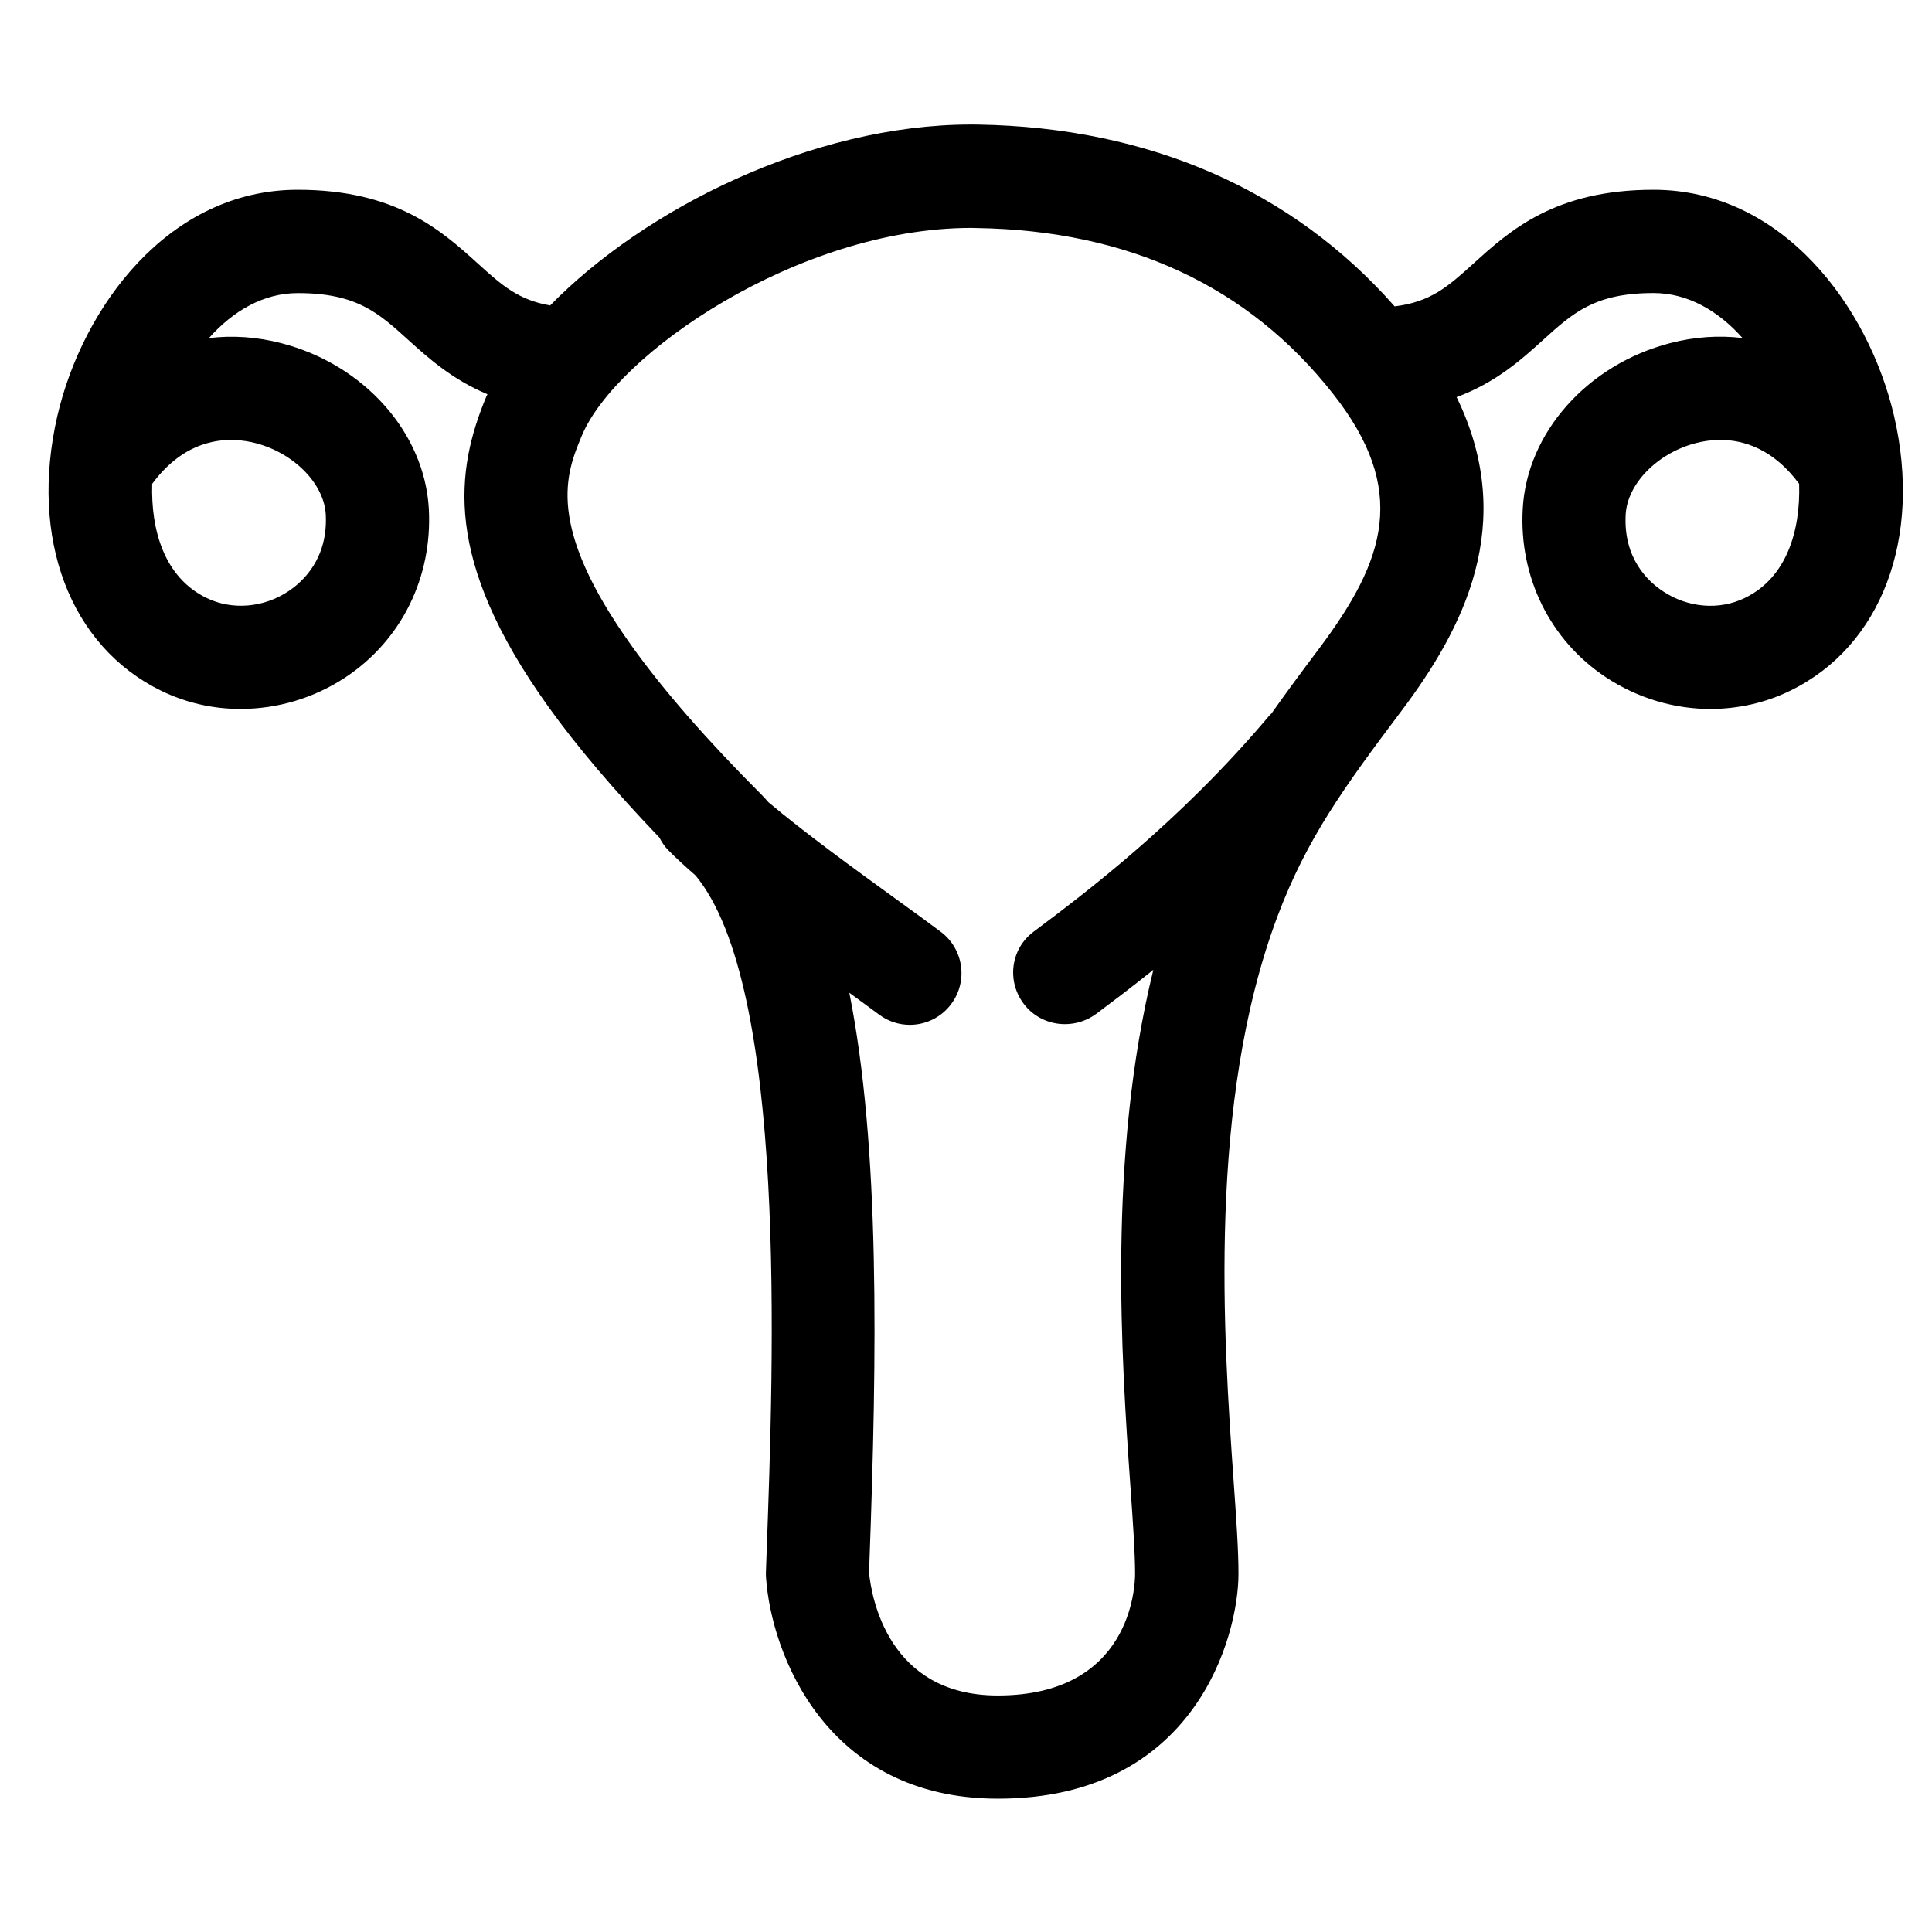 <?xml version="1.0" encoding="UTF-8"?>
<svg width="31px" height="31px" viewBox="0 0 31 31" version="1.1" xmlns="http://www.w3.org/2000/svg" xmlns:xlink="http://www.w3.org/1999/xlink">
    <title>A0AA8C66-49F8-4AEA-9137-F334883F4694</title>
    <defs>
        <filter id="filter-1">
            <feColorMatrix in="SourceGraphic" type="matrix" values="0 0 0 0 1 0 0 0 0 0.148 0 0 0 0 0.193 0 0 0 1 0"></feColorMatrix>
        </filter>
    </defs>
    <g id="NEW" stroke="none" stroke-width="1" fill="none" fill-rule="evenodd">
        <g id="homepage" transform="translate(-587, -1769)">
            <g id="np_uterus_1300057_000000" transform="translate(587.6, 1769.6)" filter="url(#filter-1)">
                <g transform="translate(0, 1.2)">
                    <path d="M25.93,1.245 C24.349,1.245 23.625,1.901 23.043,2.428 C22.634,2.798 22.358,3.045 21.778,3.116 C20.136,1.25 17.838,0.244 15.096,0.199 L14.985,0.198 C12.419,0.198 9.731,1.56 8.228,3.101 C7.718,3.014 7.451,2.777 7.067,2.428 C6.484,1.901 5.759,1.245 4.177,1.245 C2.104,1.245 0.725,3.127 0.32,4.875 C-0.132,6.839 0.521,8.569 1.987,9.284 C2.388,9.479 2.825,9.577 3.263,9.575 C3.848,9.575 4.436,9.404 4.945,9.067 C5.841,8.473 6.34,7.463 6.281,6.366 C6.214,5.143 5.242,4.05 3.916,3.707 C3.522,3.605 3.131,3.579 2.752,3.625 C3.138,3.191 3.625,2.903 4.178,2.903 C5.122,2.903 5.472,3.219 5.956,3.659 C6.282,3.954 6.665,4.294 7.222,4.526 C7.216,4.538 7.209,4.549 7.204,4.561 C6.715,5.742 6.496,7.161 8.194,9.533 C8.656,10.179 9.26,10.887 9.98,11.639 C10.018,11.712 10.062,11.78 10.122,11.841 C10.247,11.968 10.397,12.105 10.56,12.247 C12.031,14.025 11.817,19.959 11.698,23.187 L11.69,23.422 C11.689,23.45 11.689,23.48 11.691,23.508 C11.773,24.735 12.657,27.056 15.402,27.061 L15.413,27.061 C18.578,27.061 19.272,24.456 19.272,23.452 C19.272,23.066 19.237,22.567 19.192,21.934 C19.034,19.678 18.77,15.9 19.9,12.898 C20.368,11.657 20.963,10.835 21.896,9.595 C22.865,8.304 23.764,6.612 22.772,4.572 C23.395,4.342 23.808,3.974 24.156,3.658 C24.64,3.219 24.99,2.902 25.932,2.902 C26.485,2.902 26.975,3.191 27.36,3.624 C26.983,3.578 26.589,3.604 26.197,3.706 C24.871,4.05 23.899,5.144 23.833,6.365 C23.772,7.461 24.271,8.472 25.166,9.066 C25.675,9.403 26.263,9.576 26.848,9.576 C27.288,9.574 27.725,9.479 28.125,9.283 C29.59,8.569 30.244,6.839 29.792,4.876 C29.386,3.128 28.007,1.245 25.931,1.245 L25.93,1.245 Z M3.5,5.31 C4.116,5.469 4.6,5.961 4.627,6.455 C4.664,7.156 4.268,7.527 4.029,7.686 C3.627,7.954 3.122,7.993 2.713,7.794 C2.033,7.464 1.82,6.702 1.842,5.963 C2.423,5.177 3.121,5.213 3.5,5.31 L3.5,5.31 Z M20.571,8.599 C20.287,8.977 20.034,9.319 19.801,9.649 C19.791,9.66 19.779,9.668 19.769,9.68 C18.321,11.398 16.81,12.531 15.983,13.151 C15.617,13.426 15.551,13.939 15.825,14.305 C15.987,14.521 16.236,14.633 16.487,14.633 C16.664,14.633 16.841,14.578 16.992,14.466 C17.241,14.279 17.555,14.043 17.906,13.761 C17.171,16.753 17.394,19.996 17.538,22.05 C17.579,22.627 17.613,23.126 17.613,23.452 C17.613,23.651 17.551,25.405 15.41,25.405 L15.403,25.405 C13.651,25.402 13.384,23.831 13.344,23.432 L13.351,23.248 C13.472,19.934 13.522,16.604 13.028,14.13 C13.201,14.256 13.365,14.375 13.502,14.477 C13.651,14.59 13.826,14.644 13.998,14.644 C14.25,14.644 14.5,14.529 14.661,14.312 C14.937,13.946 14.862,13.426 14.496,13.152 C14.29,12.997 14.034,12.812 13.755,12.61 C13.12,12.15 12.306,11.559 11.73,11.072 C11.692,11.03 11.654,10.985 11.613,10.945 C10.744,10.076 10.046,9.276 9.54,8.57 C8.143,6.619 8.484,5.796 8.734,5.195 C9.278,3.882 12.207,1.857 14.986,1.857 L15.07,1.859 C17.509,1.897 19.432,2.792 20.788,4.517 C22.007,6.064 21.63,7.186 20.571,8.599 L20.571,8.599 Z M27.398,7.794 C26.987,7.995 26.483,7.954 26.081,7.686 C25.841,7.527 25.446,7.157 25.485,6.455 C25.512,5.961 25.996,5.469 26.61,5.31 C26.718,5.282 26.852,5.259 27.003,5.259 C27.378,5.259 27.853,5.402 28.268,5.963 C28.291,6.702 28.077,7.464 27.398,7.794 L27.398,7.794 Z" id="Shape" fill="#000000" fill-rule="nonzero"></path>
                </g>
            </g>
        </g>
    </g>
</svg>